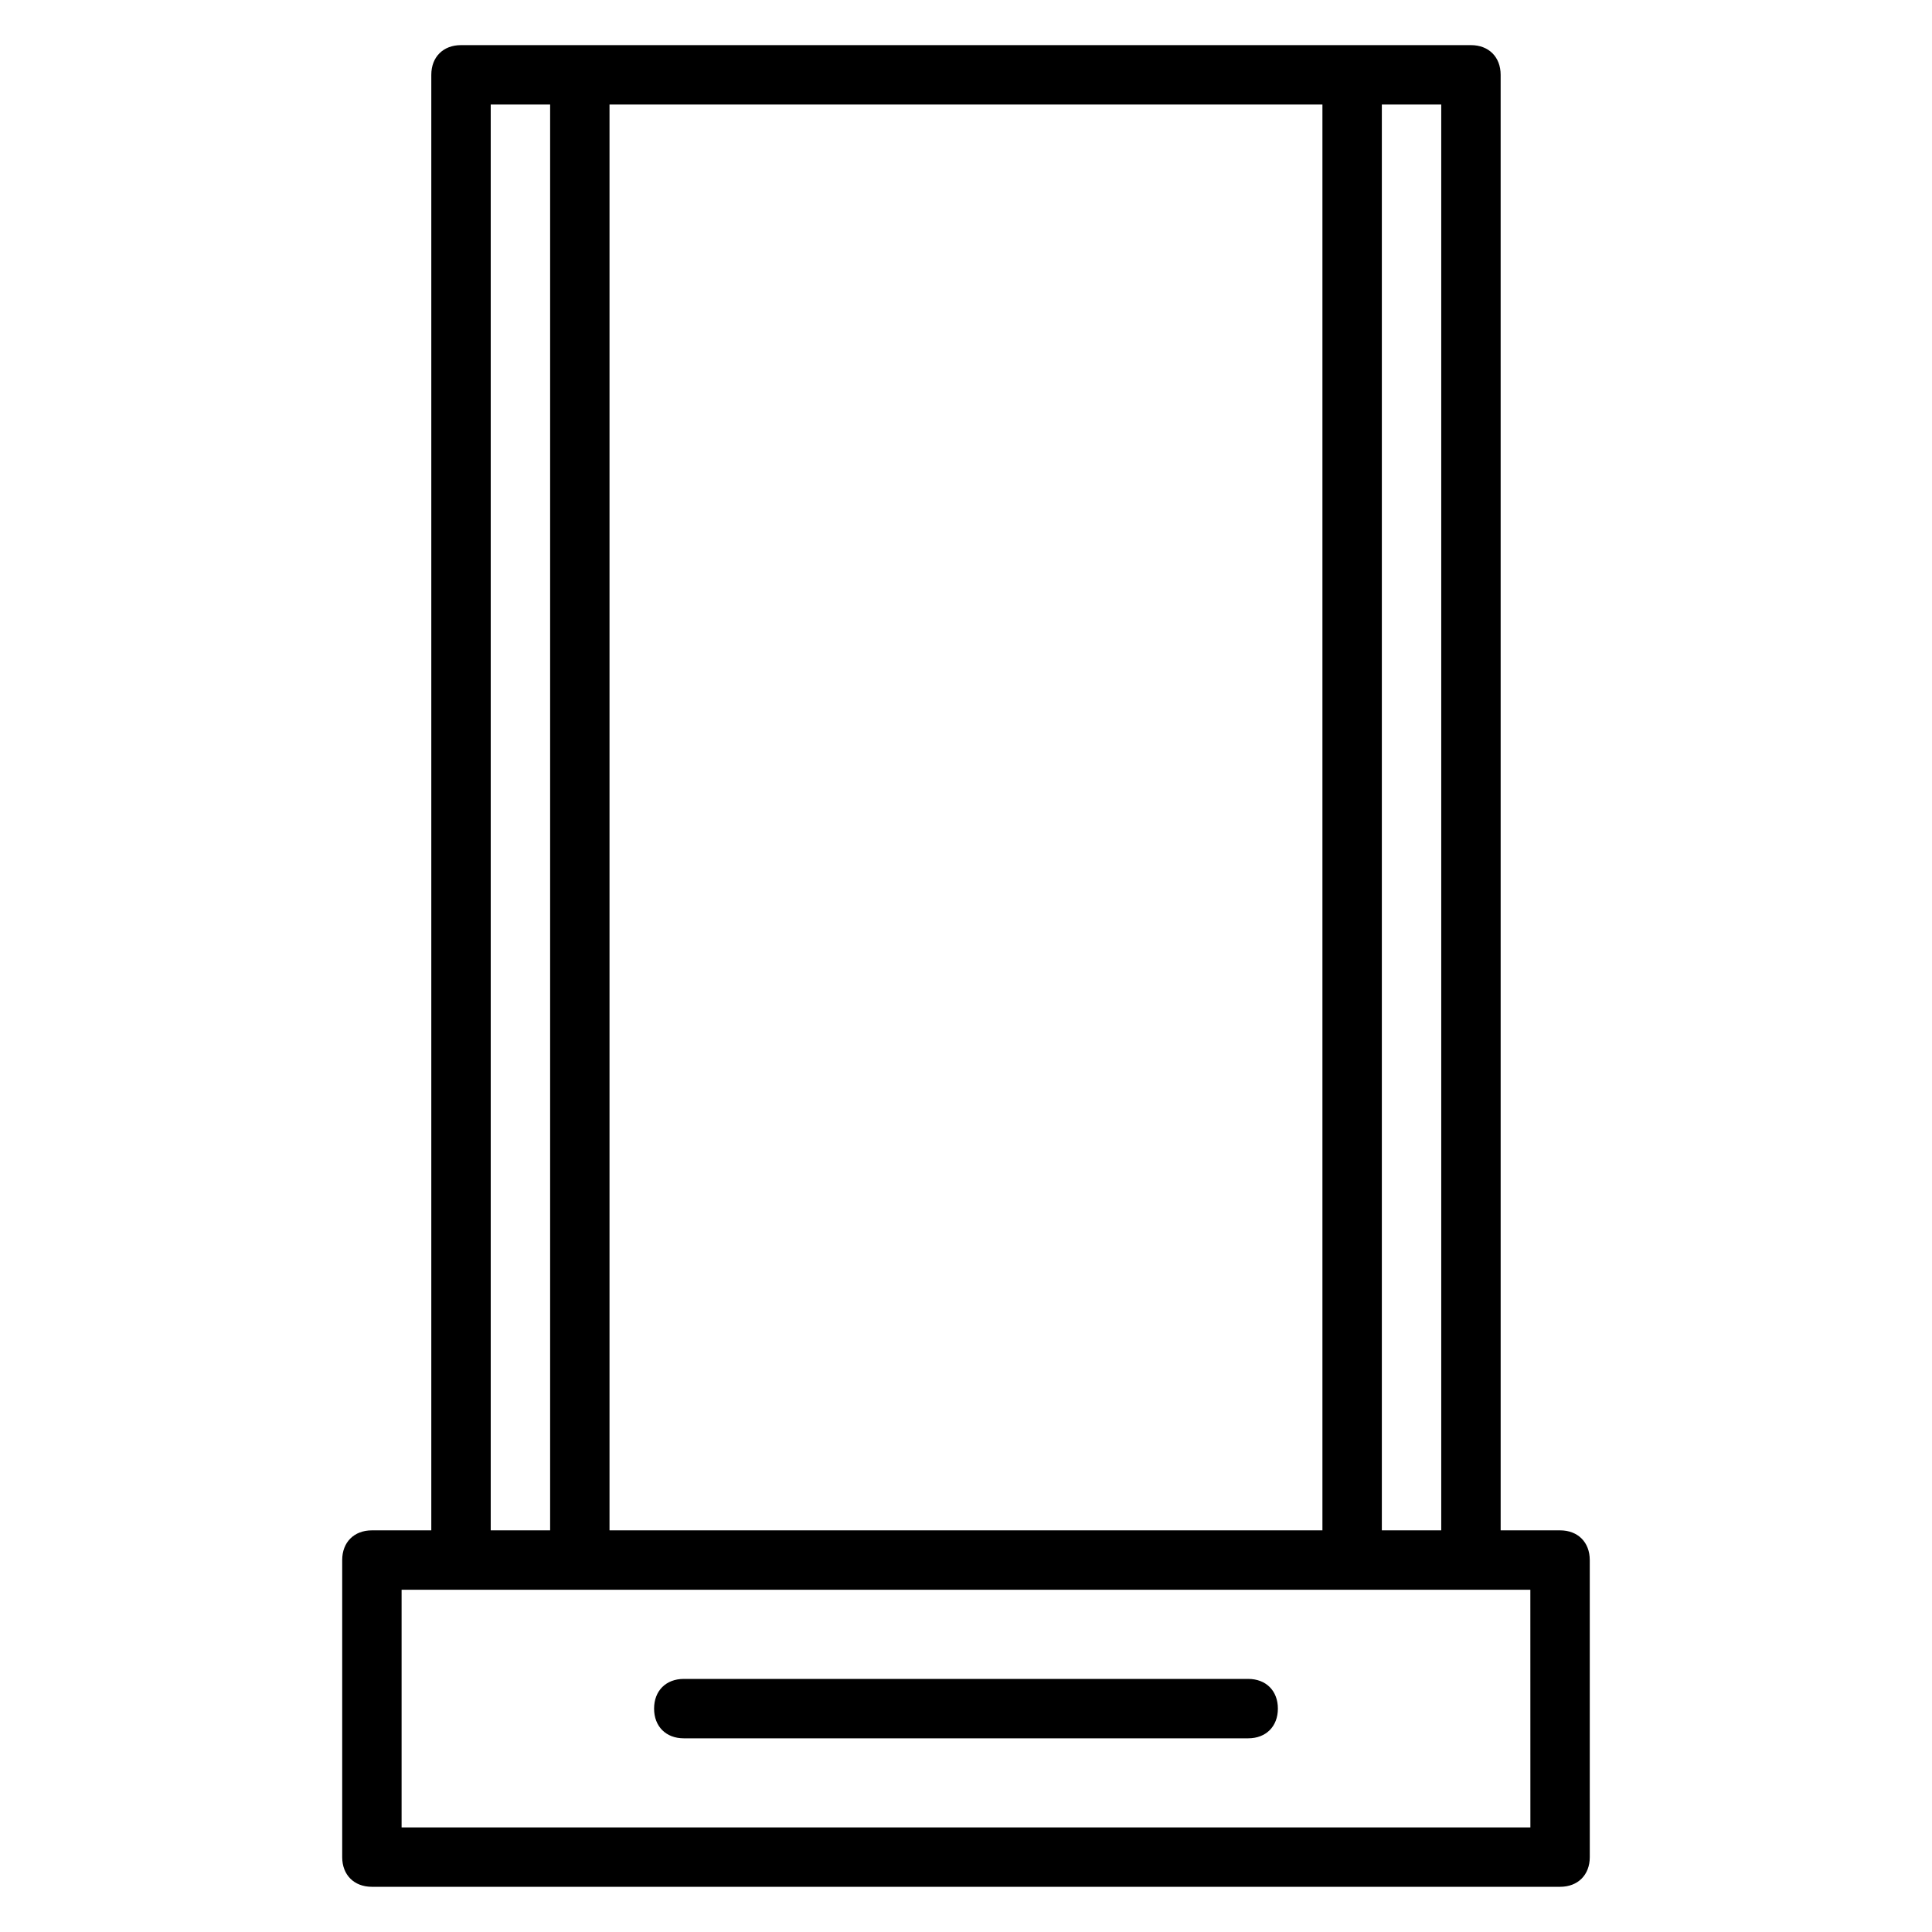 <?xml version="1.0" encoding="UTF-8"?>
<!-- The Best Svg Icon site in the world: iconSvg.co, Visit us! https://iconsvg.co -->
<svg fill="#000000" width="800px" height="800px" version="1.1" viewBox="144 144 512 512" xmlns="http://www.w3.org/2000/svg">
 <g>
  <path d="m533.82 155.96h-267.65c-4.723 0-7.871 3.148-7.871 7.871v385.73h-15.742c-4.723 0-7.871 3.148-7.871 7.871v78.719c0 4.723 3.148 7.871 7.871 7.871h314.88c4.723 0 7.871-3.148 7.871-7.871l-0.004-78.719c0-4.723-3.148-7.871-7.871-7.871h-15.742l-0.004-385.73c0-4.723-3.148-7.871-7.871-7.871zm-7.875 393.6h-15.742v-377.86h15.742zm-31.488-377.86v377.86h-188.93v-377.86zm-220.41 0h15.742v377.86h-15.742zm275.52 456.58h-299.14v-62.977h299.13z"/>
  <path d="m474.78 588.93h-149.57c-4.723 0-7.871 3.148-7.871 7.871s3.148 7.871 7.871 7.871h149.57c4.723 0 7.871-3.148 7.871-7.871 0.004-4.723-3.144-7.871-7.871-7.871z"/>
 </g>
</svg>
